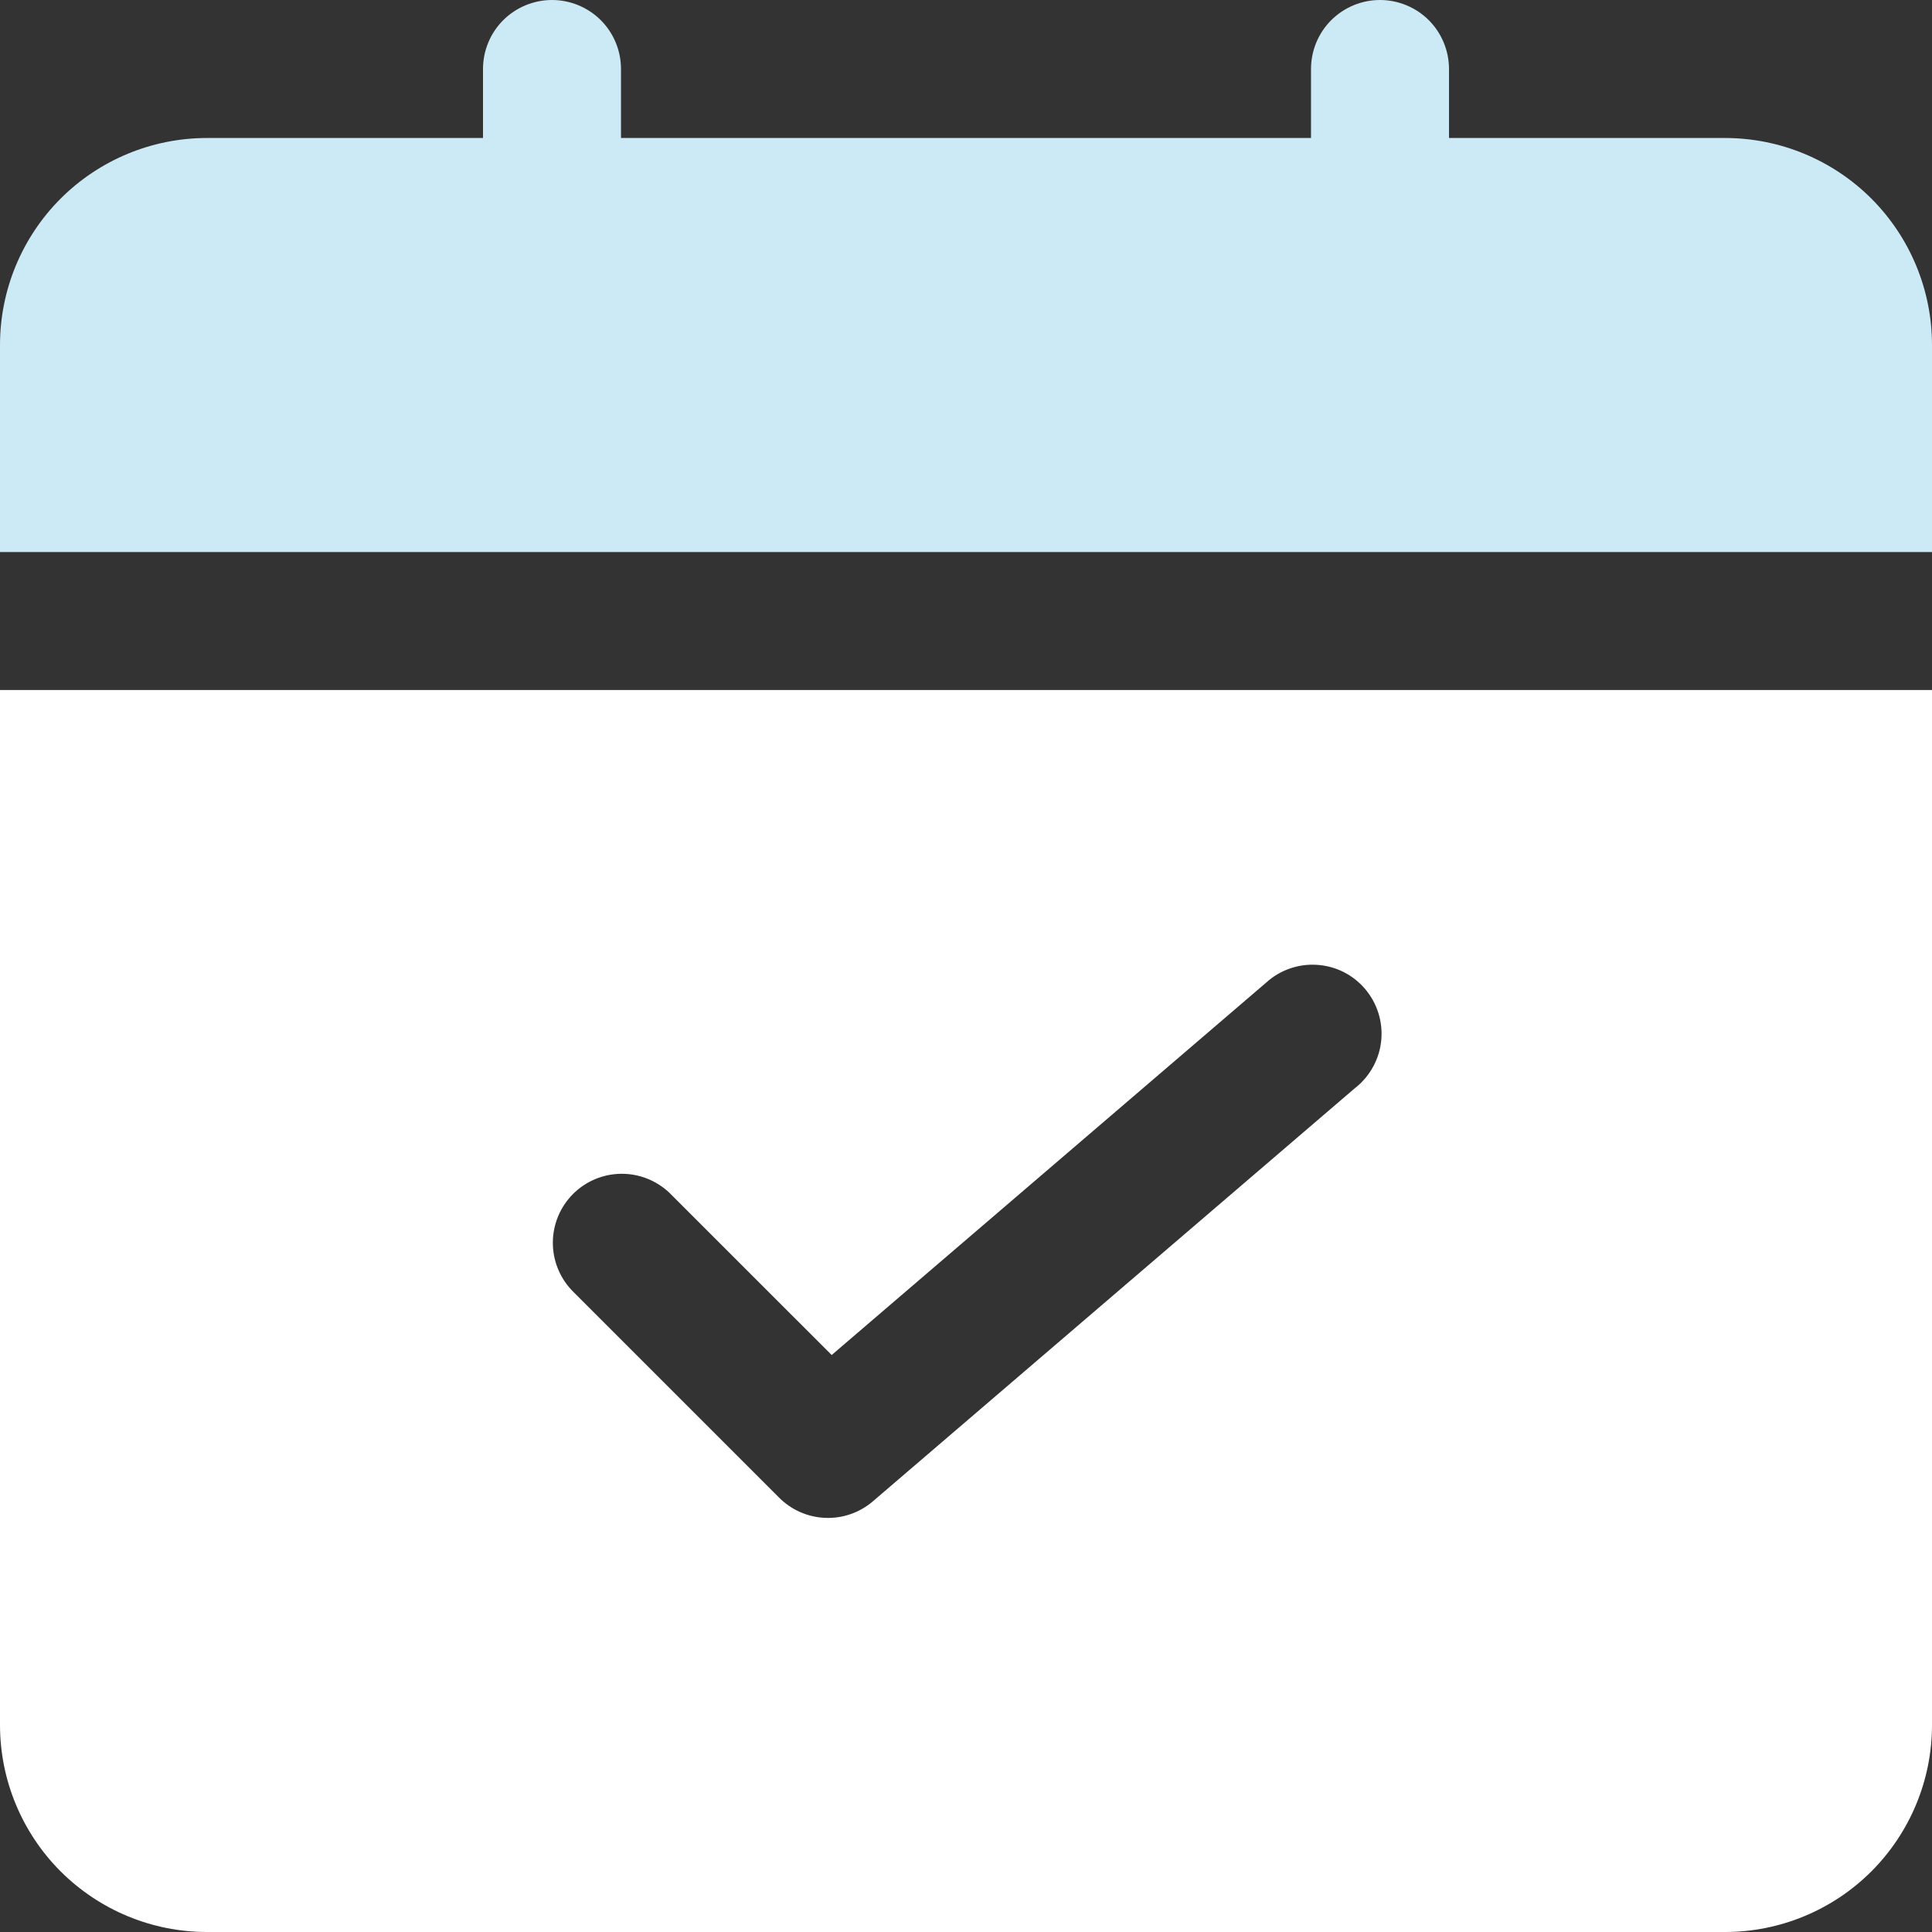 <svg width="40" height="40" viewBox="0 0 40 40" fill="none" xmlns="http://www.w3.org/2000/svg">
<rect x="0" y="0" width="40" height="40" fill="#333333" stroke="none"/>
<g clip-path="url(#clip0_2699_3094)">
<path d="M40 11.429V7.143C40 6.006 39.548 4.916 38.745 4.112C37.941 3.309 36.851 2.857 35.714 2.857H30V1.429C30 1.05 29.849 0.686 29.582 0.418C29.314 0.151 28.95 0 28.571 0C28.192 0 27.829 0.151 27.561 0.418C27.293 0.686 27.143 1.05 27.143 1.429V2.857H12.857V1.429C12.857 1.05 12.707 0.686 12.439 0.418C12.171 0.151 11.807 0 11.429 0C11.05 0 10.686 0.151 10.418 0.418C10.15 0.686 10 1.05 10 1.429V2.857H4.286C3.149 2.857 2.059 3.309 1.255 4.112C0.452 4.916 0 6.006 0 7.143V11.429H40Z" fill="#CCEAF6"/>
<path d="M0 14.286V35.714C0 36.851 0.452 37.941 1.255 38.745C2.059 39.548 3.149 40 4.286 40H35.714C36.851 40 37.941 39.548 38.745 38.745C39.548 37.941 40 36.851 40 35.714V14.286H0ZM28.071 22.513L18.071 31.084C17.798 31.318 17.447 31.44 17.087 31.426C16.728 31.412 16.387 31.263 16.133 31.009L11.847 26.723C11.587 26.453 11.443 26.093 11.446 25.718C11.449 25.343 11.6 24.985 11.864 24.72C12.129 24.455 12.488 24.305 12.862 24.302C13.237 24.299 13.598 24.443 13.867 24.703L17.219 28.054L26.219 20.34C26.36 20.212 26.526 20.114 26.706 20.052C26.886 19.989 27.077 19.963 27.267 19.976C27.458 19.988 27.644 20.038 27.814 20.123C27.985 20.209 28.136 20.327 28.26 20.472C28.384 20.617 28.478 20.785 28.536 20.967C28.594 21.149 28.615 21.34 28.598 21.53C28.581 21.72 28.526 21.904 28.436 22.073C28.346 22.241 28.224 22.39 28.076 22.51L28.071 22.513Z" fill="white"/>
</g>
<defs>
<clipPath id="clip0_2699_3094">
<rect width="40" height="40" fill="white"/>
</clipPath>
</defs>
</svg>
